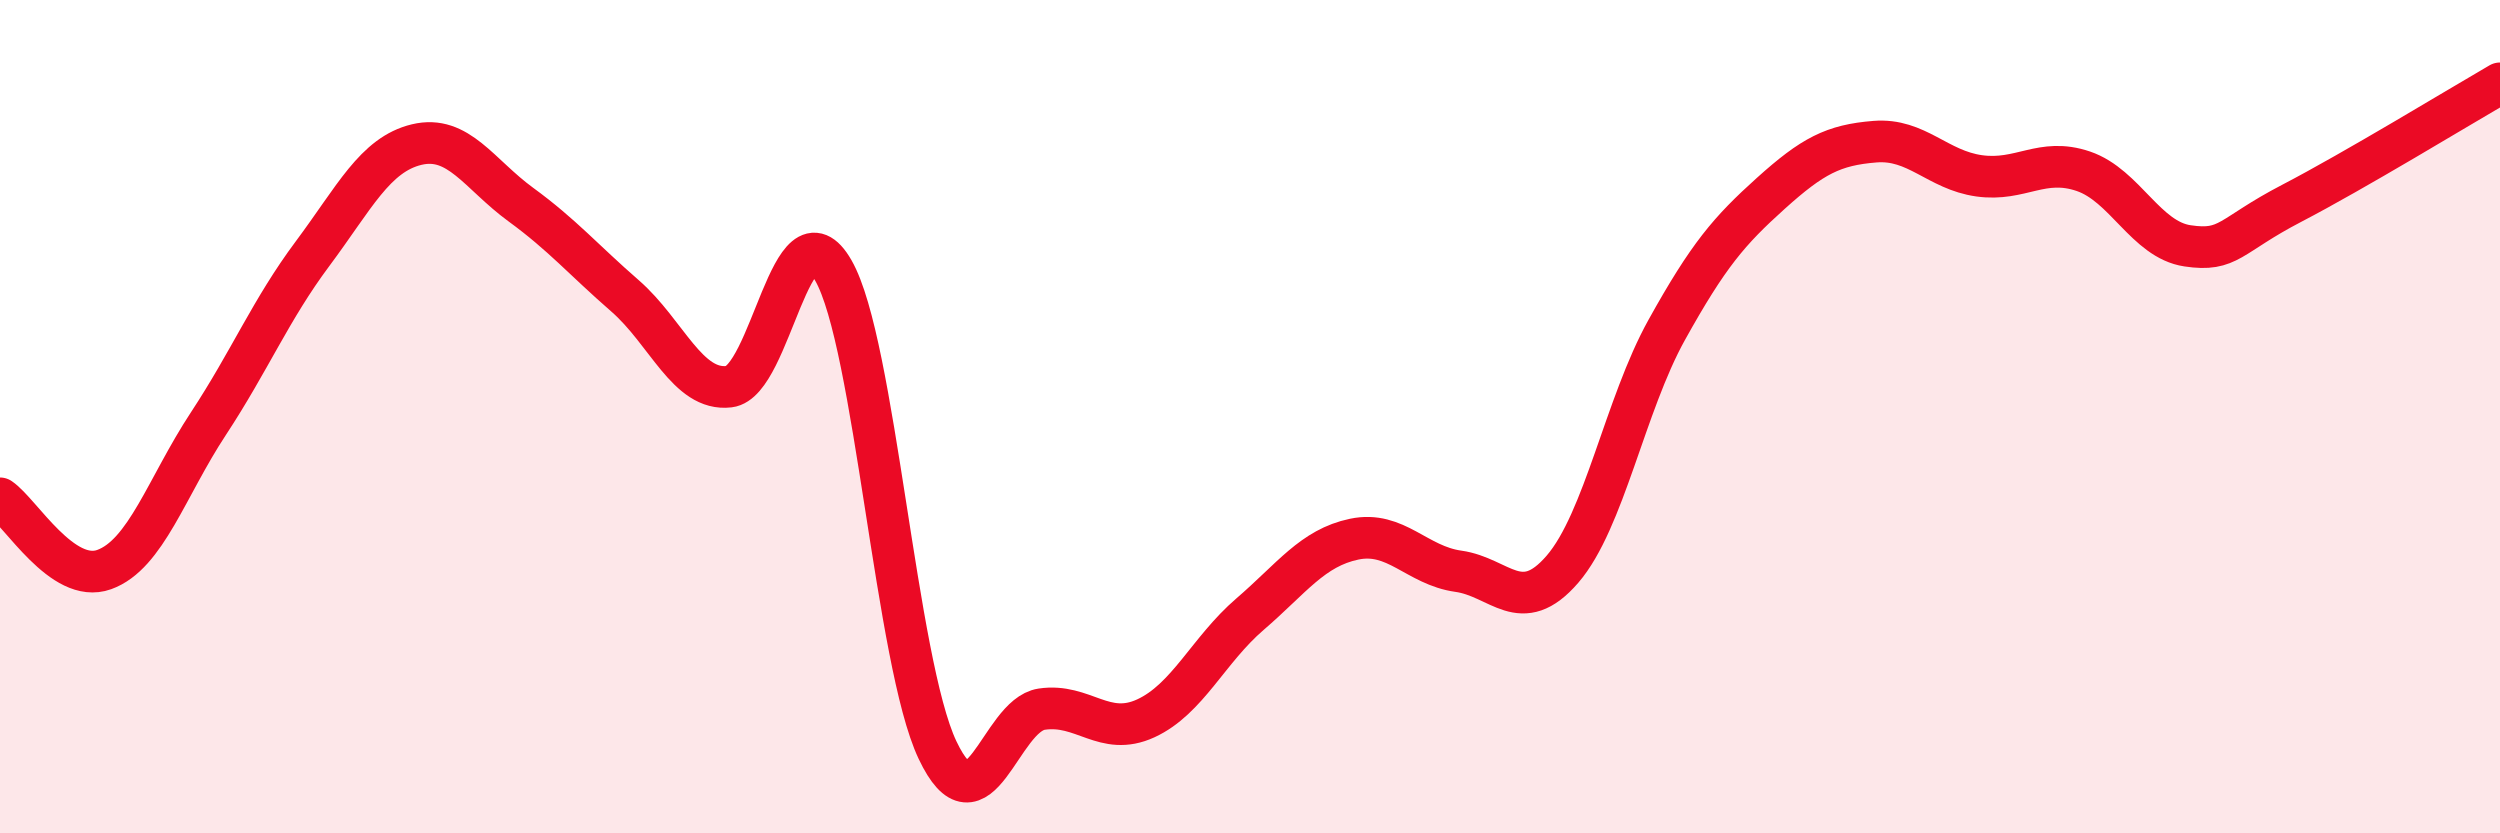 
    <svg width="60" height="20" viewBox="0 0 60 20" xmlns="http://www.w3.org/2000/svg">
      <path
        d="M 0,11.96 C 0.5,12.3 1.5,14.03 2.5,13.67 C 3.5,13.31 4,11.69 5,10.17 C 6,8.65 6.5,7.43 7.5,6.09 C 8.5,4.75 9,3.71 10,3.47 C 11,3.23 11.5,4.18 12.5,4.91 C 13.5,5.64 14,6.23 15,7.1 C 16,7.97 16.5,9.4 17.5,9.28 C 18.5,9.16 19,4.75 20,6.49 C 21,8.23 21.5,15.89 22.5,18 C 23.5,20.11 24,17.17 25,17.02 C 26,16.87 26.5,17.7 27.5,17.24 C 28.5,16.78 29,15.6 30,14.74 C 31,13.88 31.5,13.15 32.5,12.94 C 33.5,12.73 34,13.57 35,13.71 C 36,13.85 36.5,14.82 37.5,13.66 C 38.5,12.5 39,9.72 40,7.92 C 41,6.12 41.5,5.54 42.5,4.64 C 43.5,3.74 44,3.48 45,3.4 C 46,3.32 46.5,4.08 47.5,4.22 C 48.5,4.36 49,3.77 50,4.11 C 51,4.45 51.5,5.75 52.5,5.9 C 53.5,6.05 53.5,5.66 55,4.88 C 56.5,4.1 59,2.58 60,2L60 20L0 20Z"
        fill="#EB0A25"
        opacity="0.1"
        stroke-linecap="round"
        stroke-linejoin="round"
      />
      <path
        d="M 0,11.96 C 0.5,12.3 1.5,14.03 2.5,13.67 C 3.5,13.31 4,11.69 5,10.17 C 6,8.65 6.5,7.43 7.5,6.09 C 8.5,4.75 9,3.71 10,3.47 C 11,3.23 11.5,4.18 12.5,4.91 C 13.5,5.64 14,6.23 15,7.1 C 16,7.97 16.5,9.4 17.5,9.28 C 18.5,9.16 19,4.75 20,6.49 C 21,8.23 21.5,15.89 22.5,18 C 23.5,20.11 24,17.17 25,17.02 C 26,16.87 26.5,17.7 27.5,17.24 C 28.5,16.78 29,15.6 30,14.74 C 31,13.88 31.5,13.15 32.5,12.94 C 33.5,12.73 34,13.57 35,13.71 C 36,13.85 36.5,14.82 37.5,13.66 C 38.5,12.5 39,9.72 40,7.92 C 41,6.12 41.5,5.54 42.5,4.64 C 43.5,3.74 44,3.48 45,3.4 C 46,3.32 46.5,4.08 47.5,4.22 C 48.5,4.36 49,3.77 50,4.11 C 51,4.45 51.5,5.75 52.5,5.9 C 53.5,6.05 53.5,5.66 55,4.88 C 56.5,4.1 59,2.58 60,2"
        stroke="#EB0A25"
        stroke-width="1"
        fill="none"
        stroke-linecap="round"
        stroke-linejoin="round"
      />
    </svg>
  